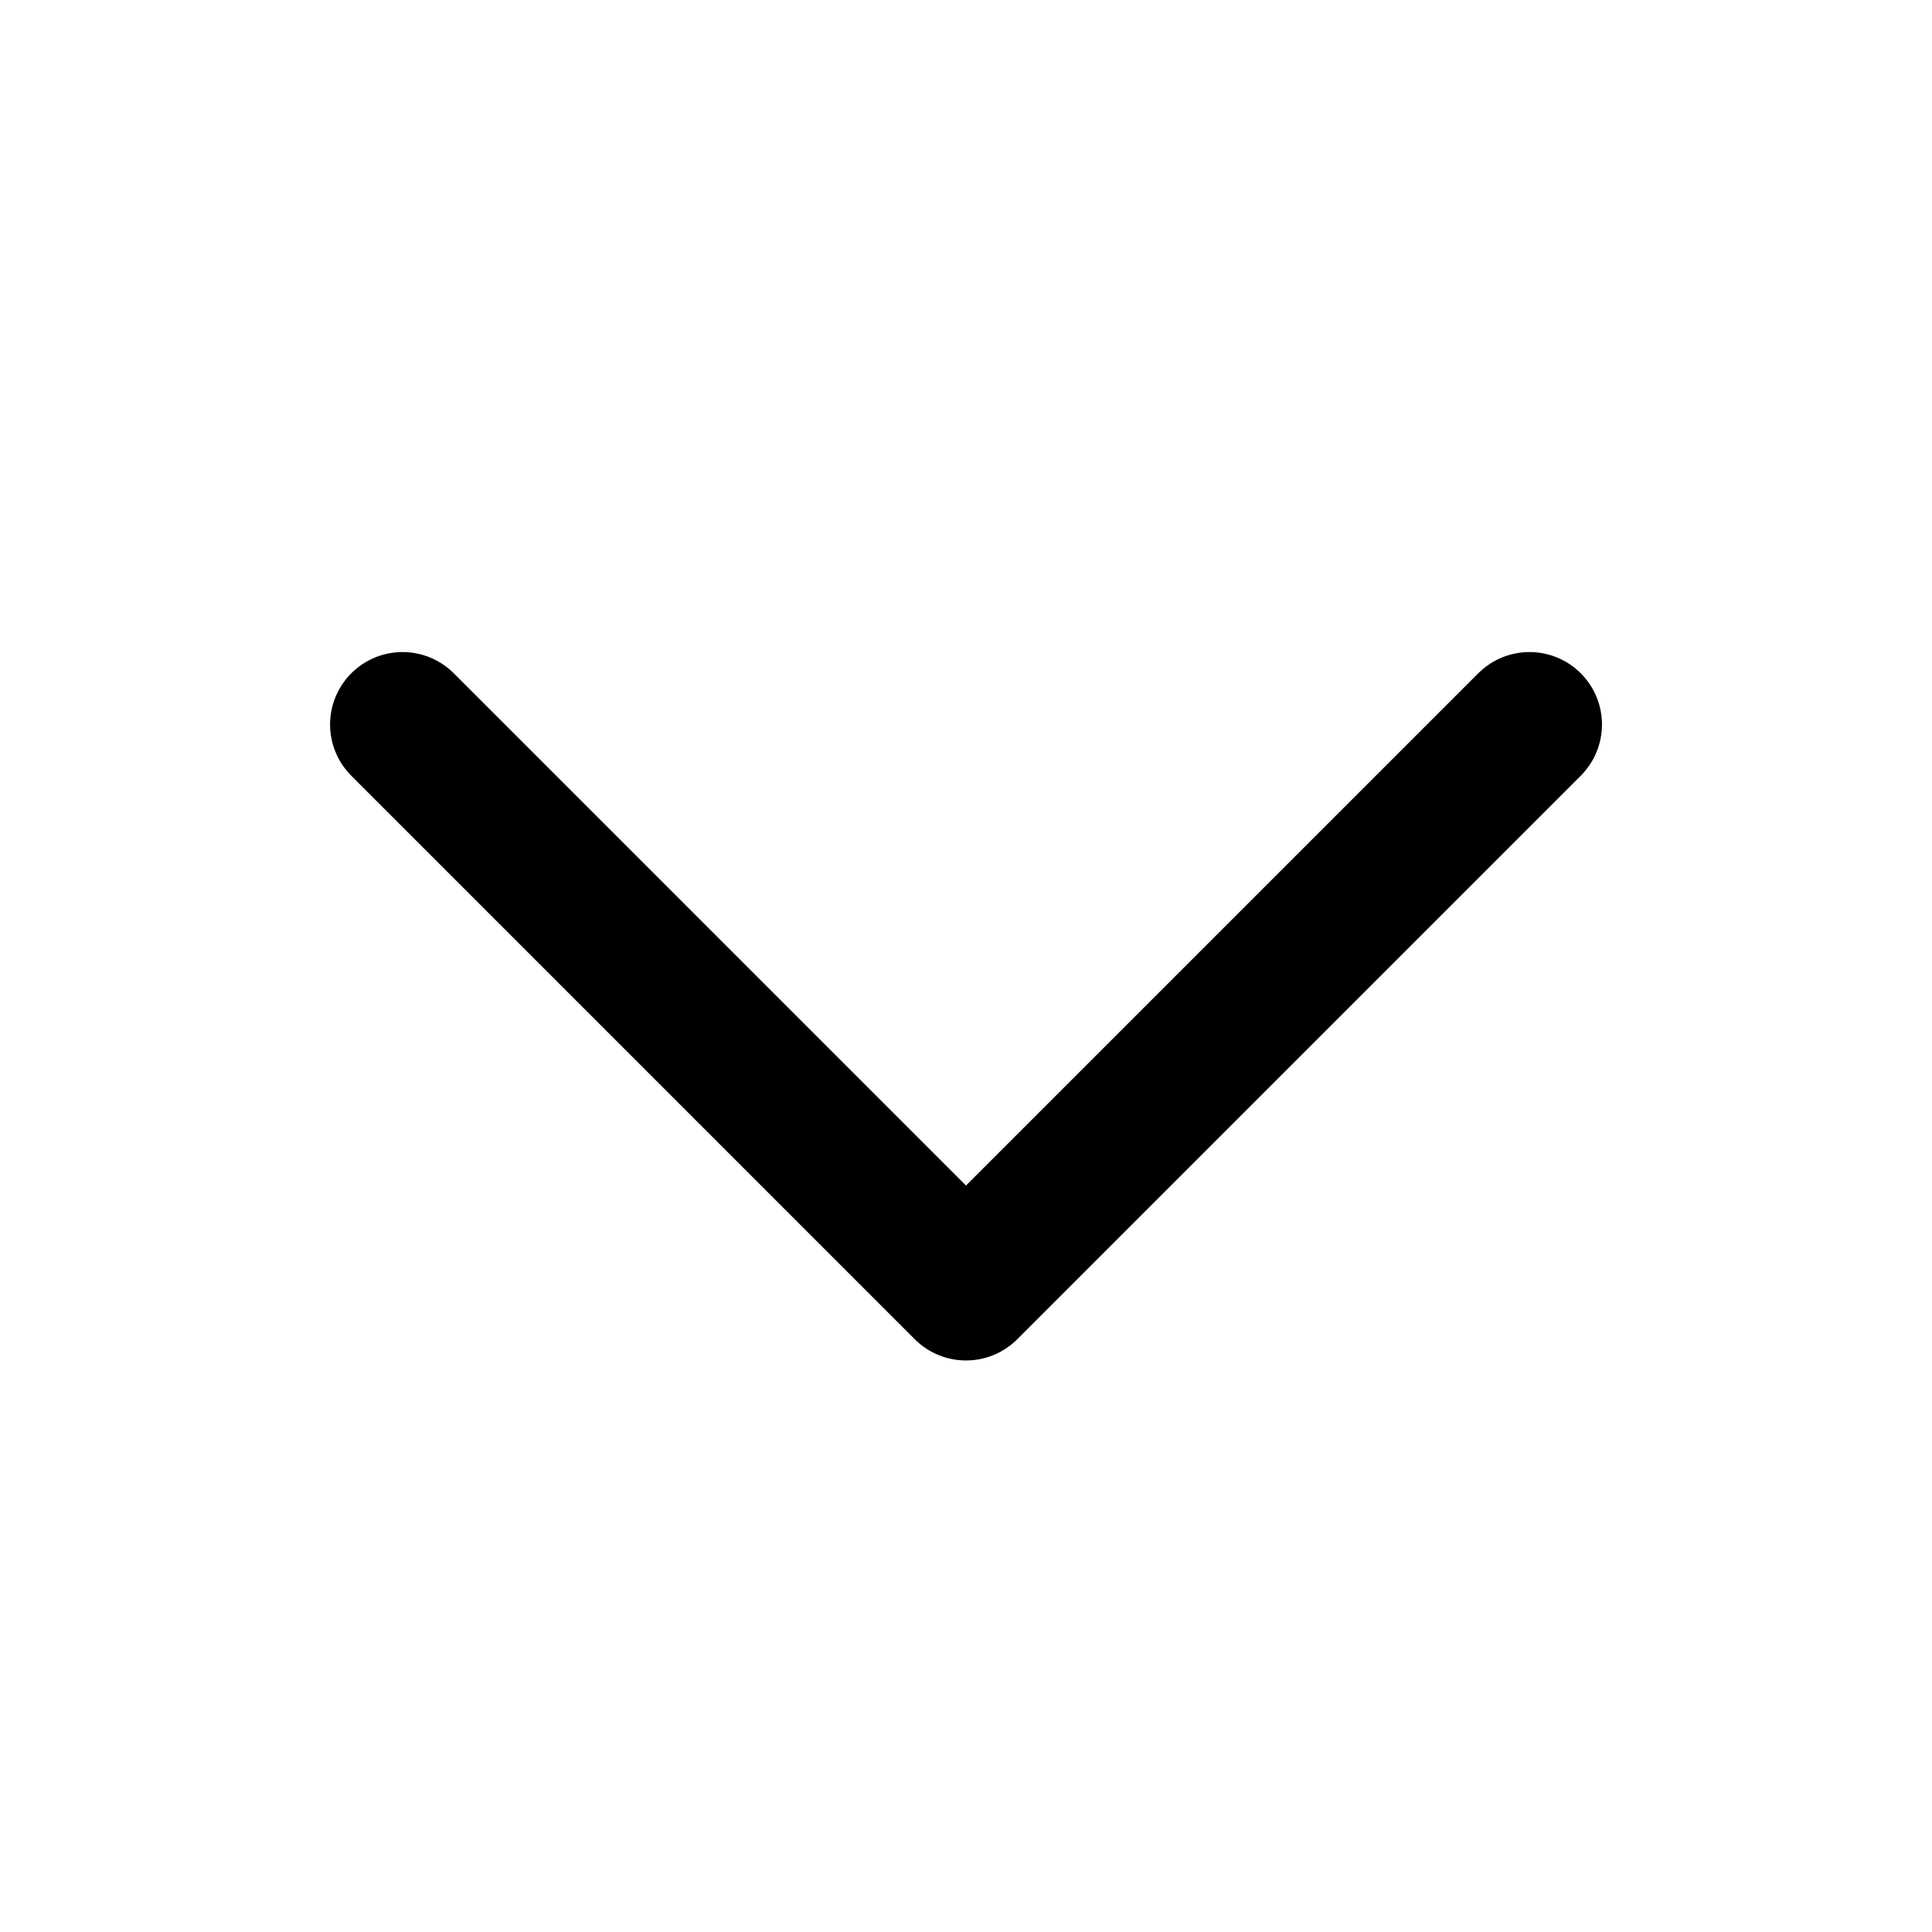 <svg width="40" height="40" viewBox="0 0 40 40" fill="none" xmlns="http://www.w3.org/2000/svg">
<path d="M31.667 15L20 26.667L8.334 15" stroke="black" stroke-width="3" stroke-linecap="round" stroke-linejoin="round"/>
</svg>
